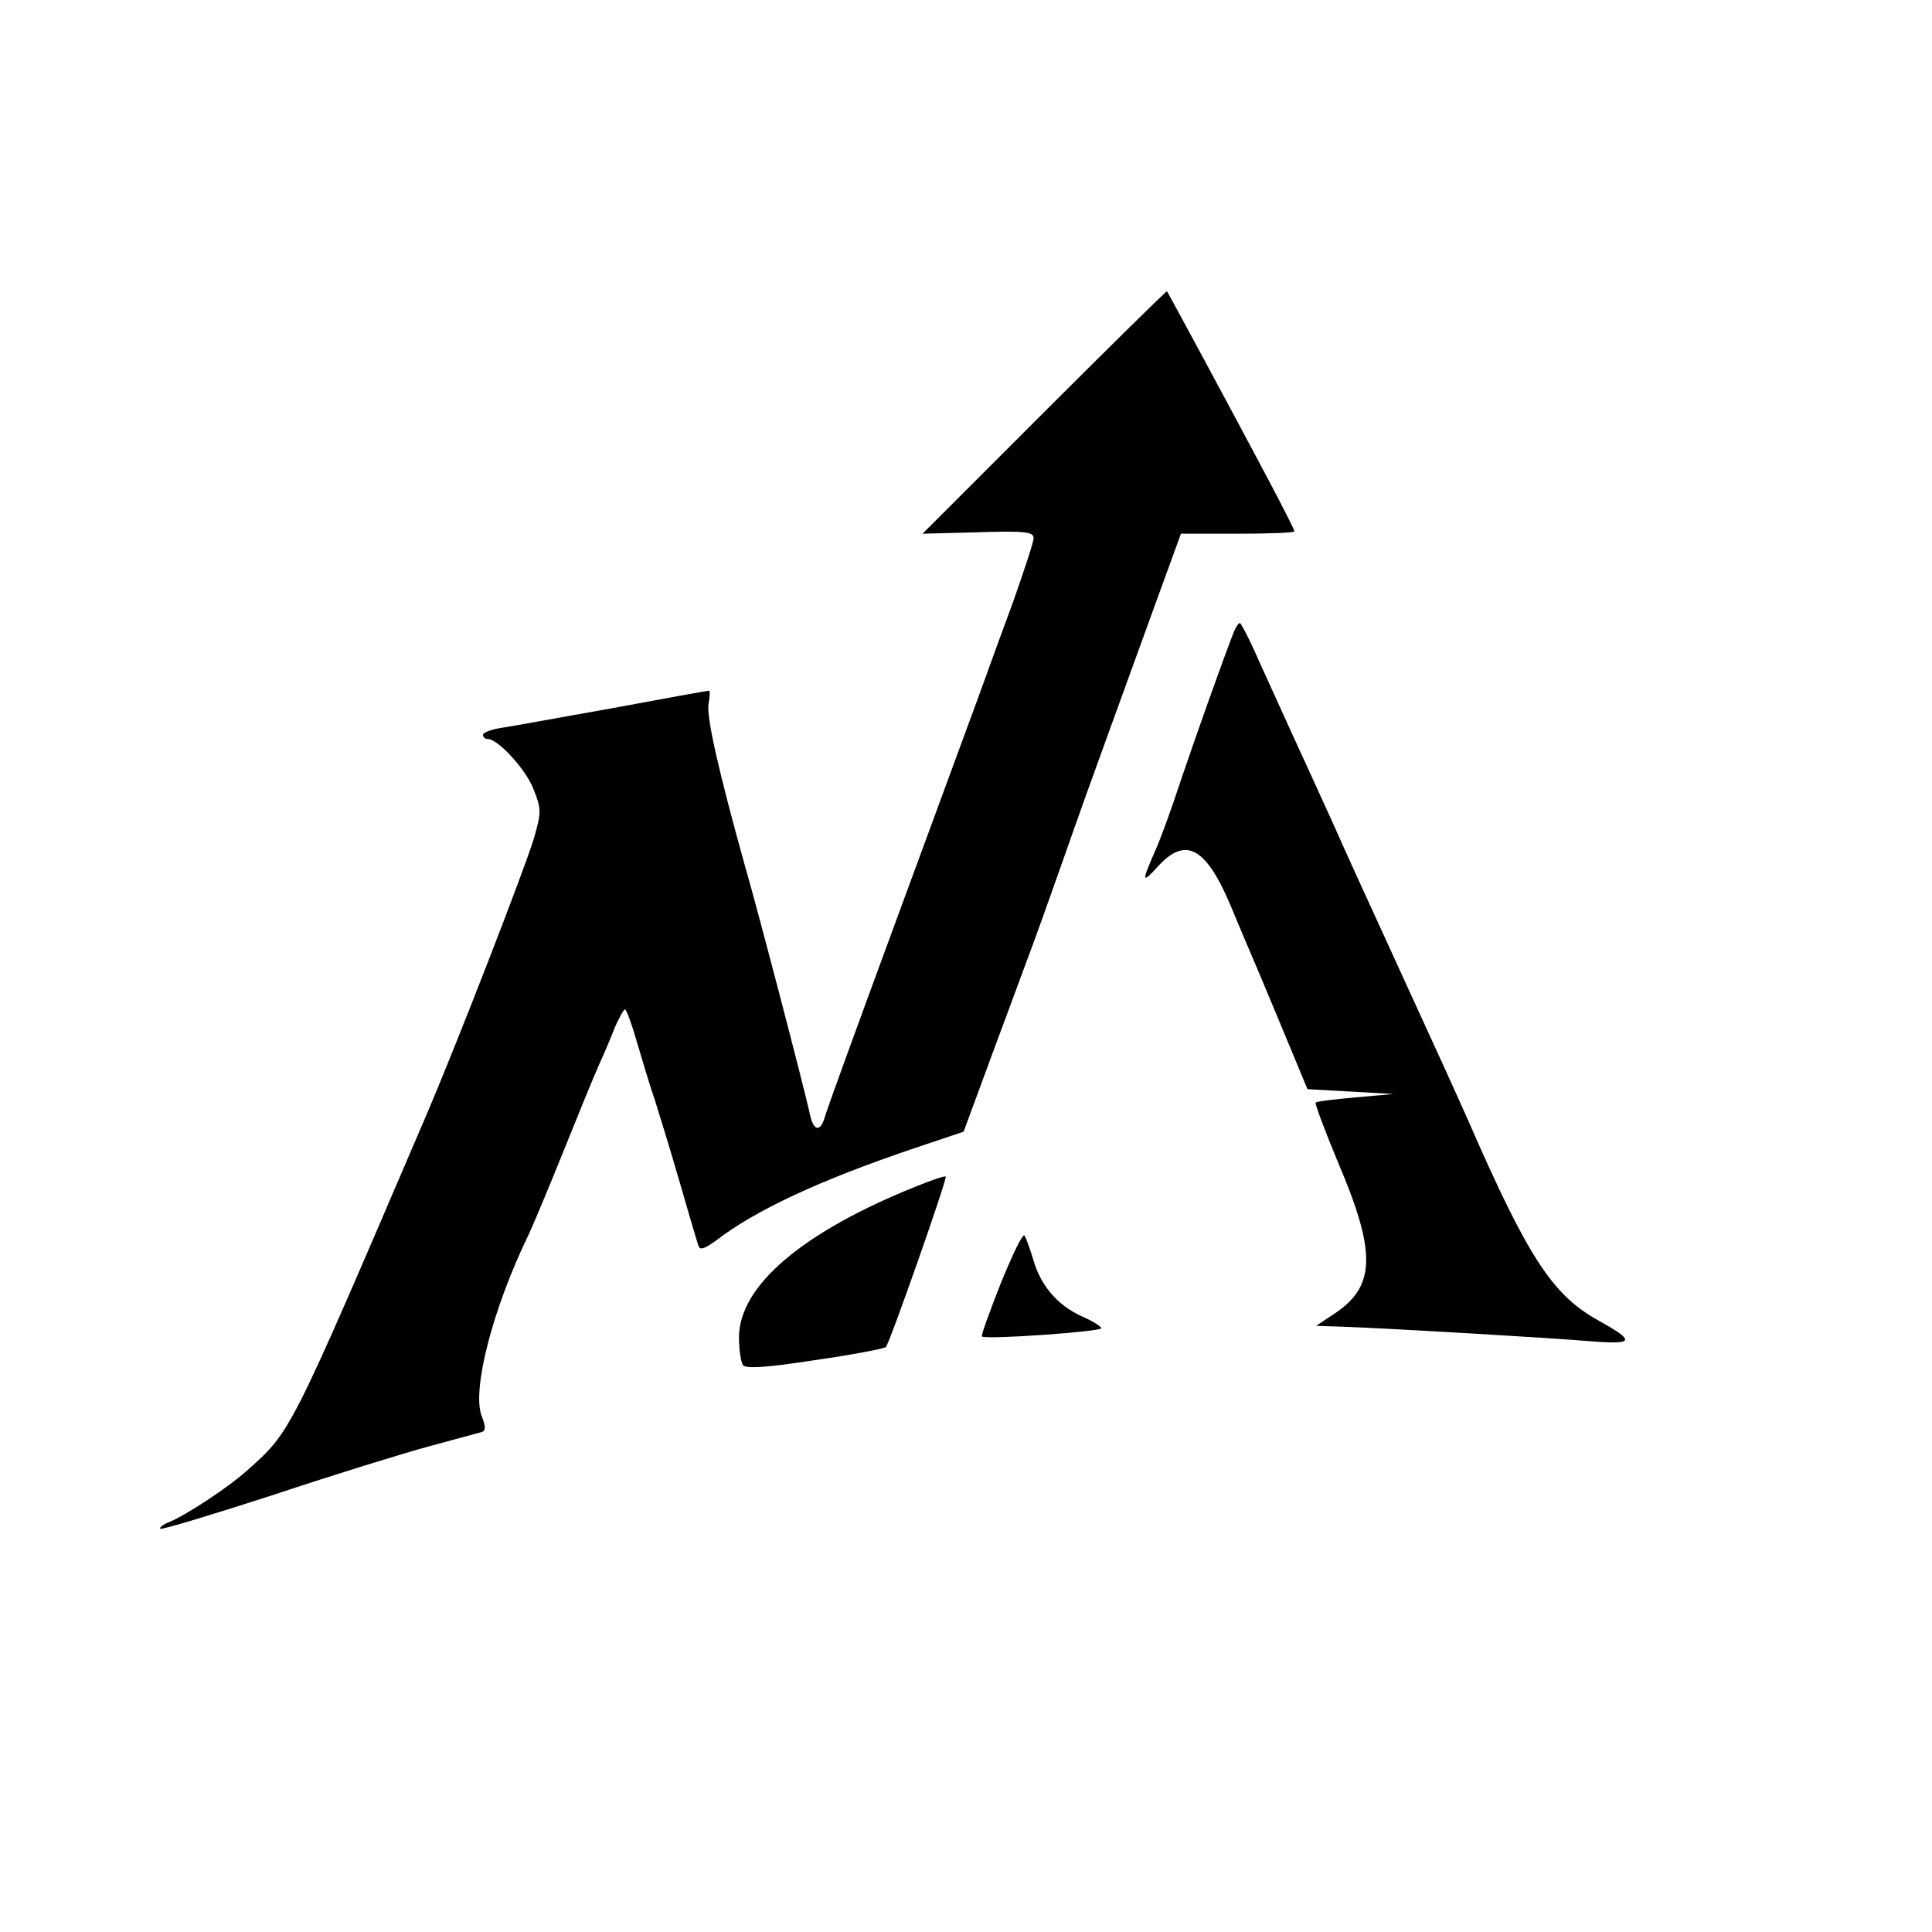 <?xml version="1.0" standalone="no"?>
<!DOCTYPE svg PUBLIC "-//W3C//DTD SVG 20010904//EN"
 "http://www.w3.org/TR/2001/REC-SVG-20010904/DTD/svg10.dtd">
<svg version="1.0" xmlns="http://www.w3.org/2000/svg"
 width="400pt" height="400pt" viewBox="0 0 400 400"
 preserveAspectRatio="xMidYMid meet">
<g transform="translate(0,400) scale(0.1,-0.1)"
fill="#000000" stroke="none">
<path d="M2162 3147 l-252 -252 115 3 c96 3 115 1 115 -12 0 -8 -19 -65 -41
-128 -23 -62 -56 -153 -74 -203 -18 -49 -96 -261 -173 -470 -77 -209 -143
-390 -146 -403 -9 -26 -22 -22 -29 10 -9 44 -108 424 -134 513 -55 197 -81
312 -76 338 3 15 3 27 1 27 -3 0 -92 -16 -199 -36 -107 -19 -211 -38 -231 -41
-21 -3 -38 -10 -38 -14 0 -5 4 -9 10 -9 21 0 80 -64 95 -105 16 -40 16 -47 0
-102 -18 -60 -158 -422 -225 -578 -282 -658 -277 -648 -369 -730 -39 -35 -126
-92 -160 -106 -13 -5 -22 -12 -19 -14 2 -3 107 29 234 70 126 42 272 87 324
101 52 14 100 27 107 29 9 3 9 11 0 34 -20 54 23 222 98 376 8 17 40 93 71
170 31 77 64 158 74 180 10 22 25 57 33 78 9 20 18 37 21 37 3 0 15 -33 26
-72 12 -40 27 -91 35 -113 7 -22 30 -96 50 -165 20 -69 38 -131 41 -139 3 -10
12 -7 37 11 82 63 214 124 402 188 l110 37 44 119 c24 66 61 164 81 219 21 55
58 159 83 230 25 72 67 189 93 260 26 72 70 193 98 270 l51 140 118 0 c64 0
117 2 117 5 0 3 -24 50 -53 105 -72 136 -209 390 -211 392 -1 1 -115 -111
-254 -250z"/>
<path d="M2555 2693 c-22 -56 -81 -222 -110 -308 -18 -55 -42 -122 -54 -148
-28 -64 -27 -68 8 -29 57 61 99 37 151 -88 17 -41 35 -84 40 -95 5 -11 33 -78
63 -150 l54 -130 89 -5 89 -5 -78 -7 c-44 -4 -81 -8 -83 -11 -2 -2 19 -58 46
-123 79 -185 78 -255 -3 -311 l-42 -28 60 -2 c104 -4 427 -23 509 -30 91 -7
93 0 12 45 -92 52 -143 130 -264 407 -22 50 -78 173 -125 275 -108 236 -130
284 -157 345 -13 28 -48 106 -80 175 -31 69 -69 151 -83 183 -14 31 -28 57
-30 57 -3 0 -8 -8 -12 -17z"/>
<path d="M1900 1545 c-238 -95 -370 -207 -370 -314 0 -25 4 -51 8 -57 5 -8 46
-6 149 10 78 11 144 24 147 27 8 8 128 350 124 353 -2 2 -28 -7 -58 -19z"/>
<path d="M2072 1343 c-23 -58 -41 -108 -39 -110 7 -7 247 10 247 17 0 4 -18
15 -41 25 -50 23 -85 64 -100 118 -7 23 -15 45 -18 49 -4 4 -25 -40 -49 -99z"/>
</g>
</svg>
